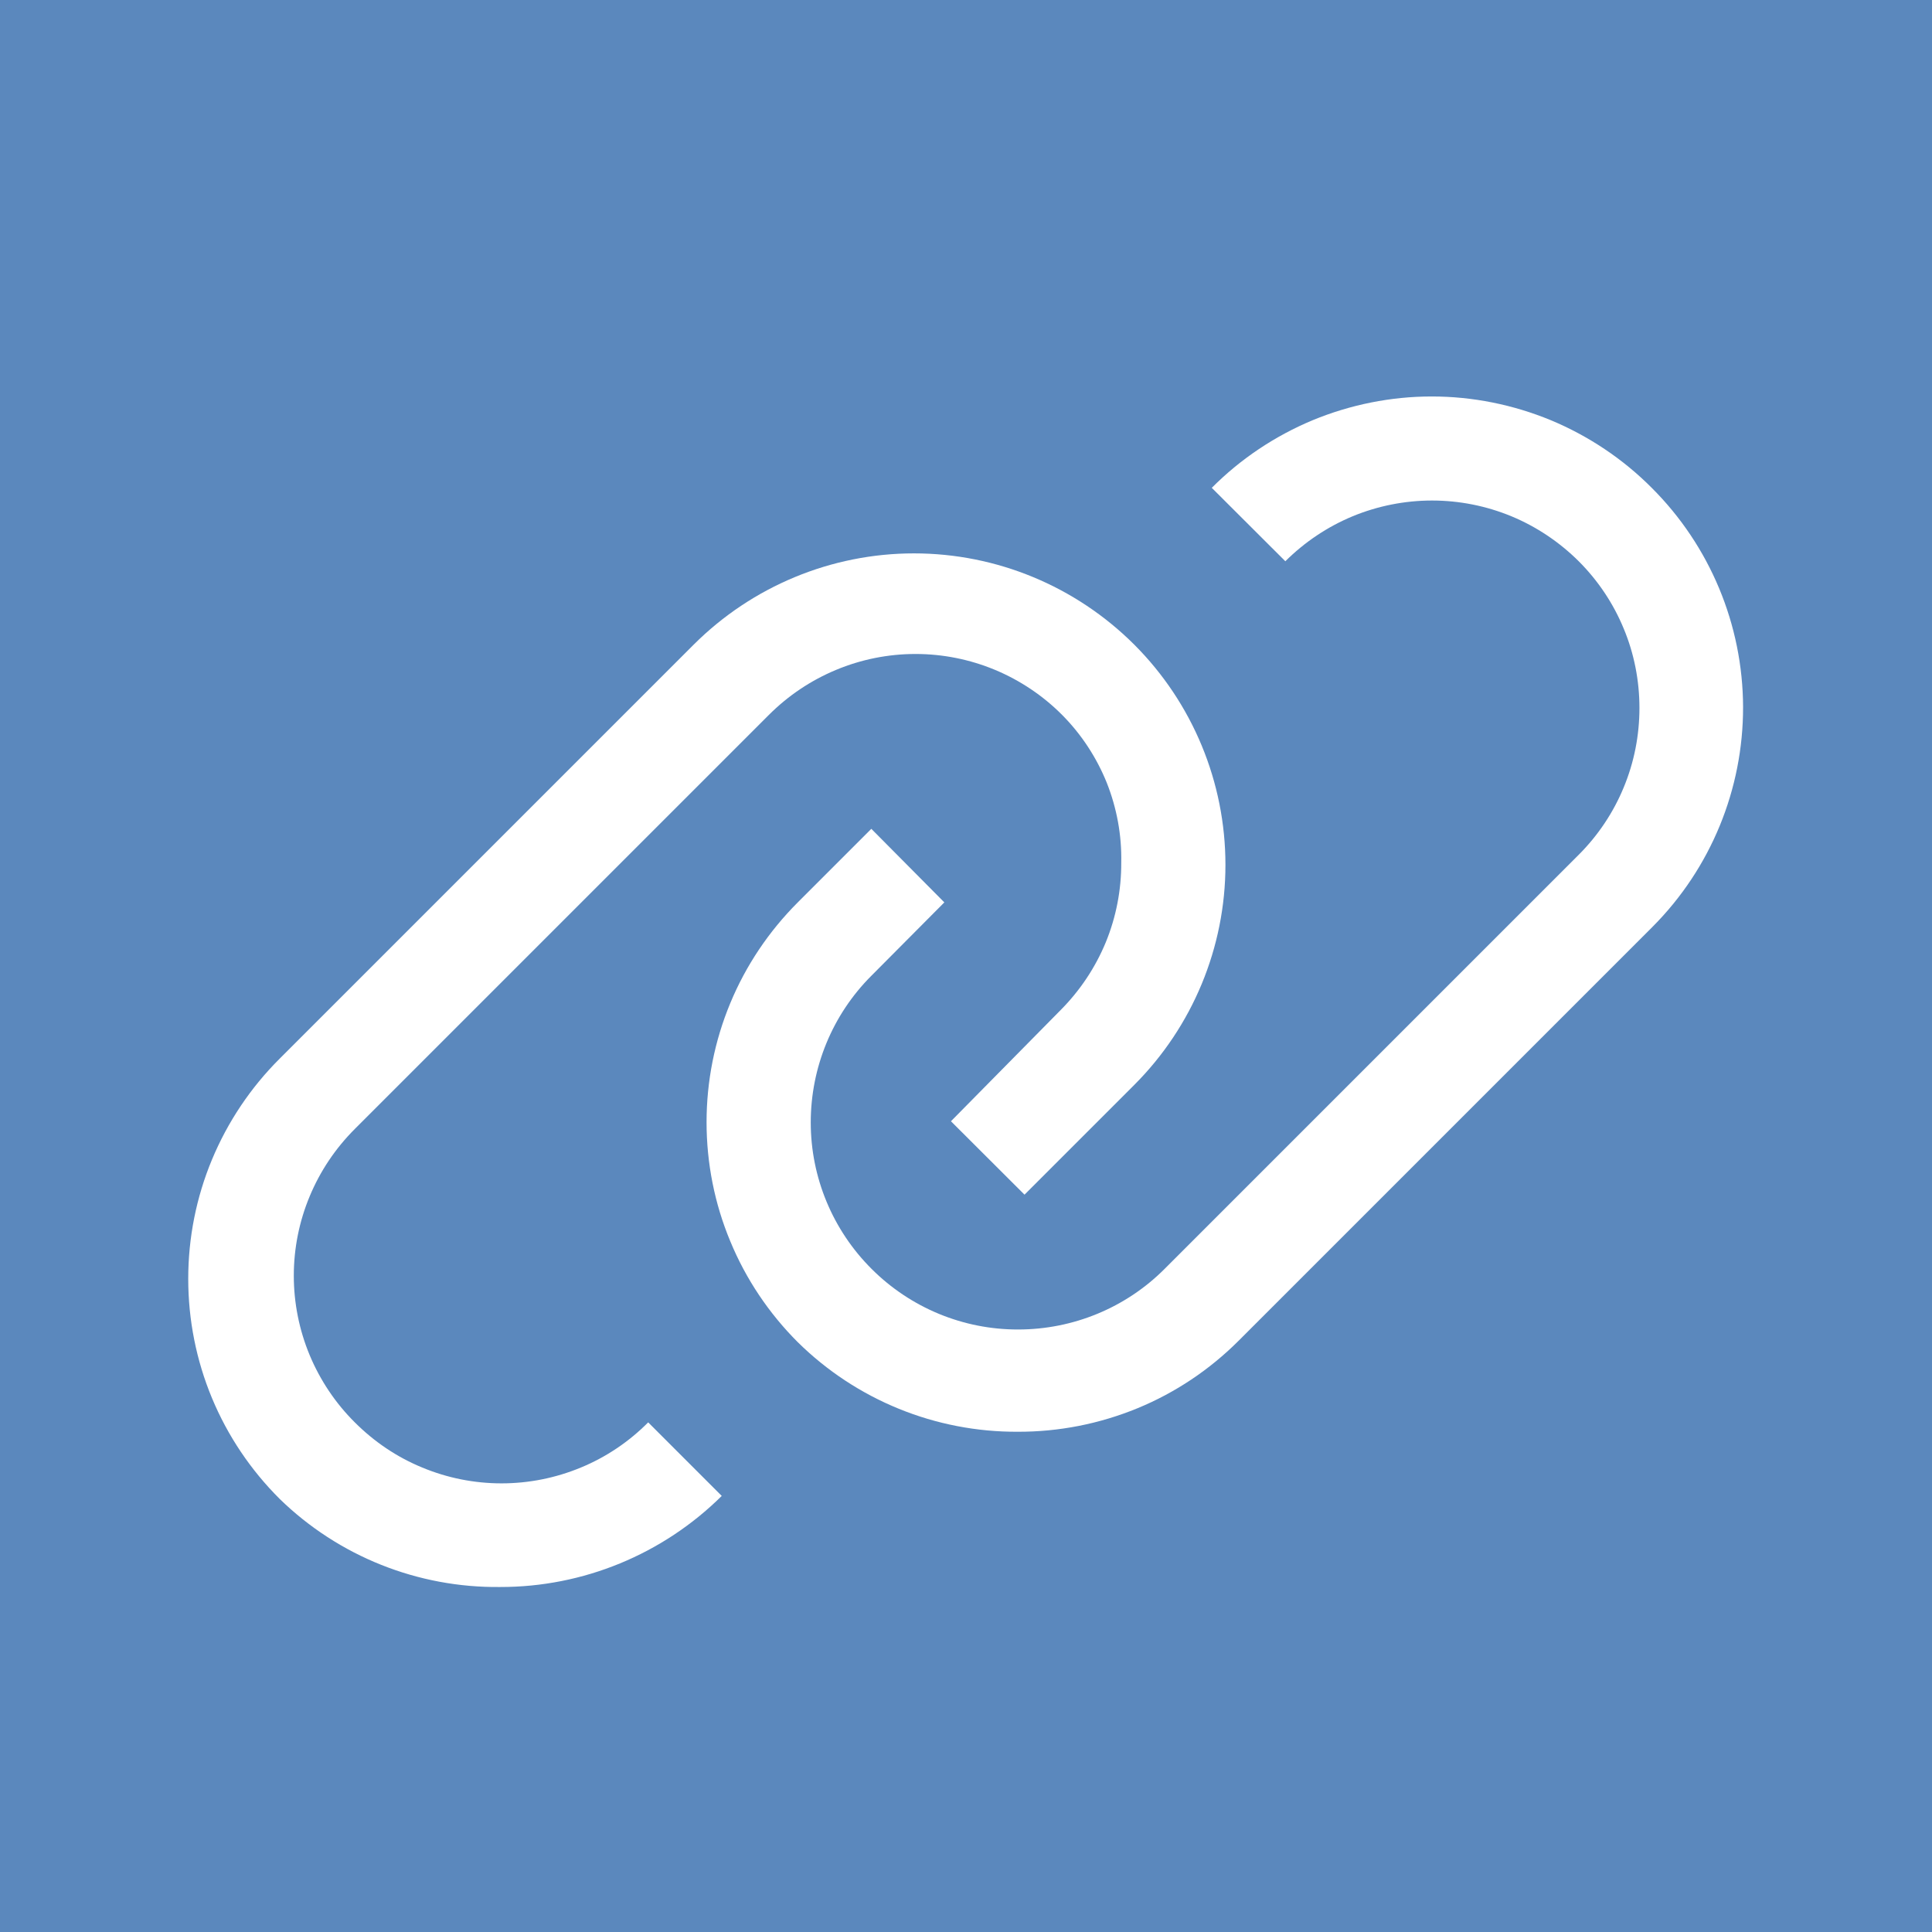 <svg width="14" height="14" viewBox="0 0 14 14" fill="none" xmlns="http://www.w3.org/2000/svg">
  <rect x="0" y="0" width="14" height="14" fill="#333333" stroke="none"/>
  <path d="M0 14L14 14L14 0L3.64968e-07 0L0 14Z" fill="#5B88BD"/>
  <g clip-path="url(#clip0_42619_10830)">
    <path d="M11.969 3.535C11.76 3.325 11.511 3.159 11.238 3.045C10.964 2.932 10.671 2.873 10.375 2.873C10.079 2.873 9.786 2.932 9.512 3.045C9.239 3.159 8.99 3.325 8.781 3.535L9.314 4.067C9.454 3.928 9.619 3.817 9.802 3.741C9.984 3.666 10.18 3.627 10.377 3.627C10.575 3.627 10.77 3.666 10.952 3.741C11.135 3.817 11.3 3.928 11.44 4.067C11.58 4.207 11.691 4.373 11.766 4.555C11.842 4.737 11.88 4.933 11.88 5.13C11.88 5.328 11.842 5.523 11.766 5.706C11.691 5.888 11.58 6.054 11.44 6.194L8.44 9.194C8.159 9.476 7.777 9.634 7.378 9.634C6.98 9.635 6.598 9.477 6.316 9.195C6.034 8.914 5.875 8.532 5.875 8.134C5.875 7.735 6.032 7.353 6.314 7.071L6.843 6.539L6.314 6.006L5.781 6.539C5.572 6.748 5.405 6.996 5.292 7.269C5.178 7.543 5.12 7.836 5.12 8.132C5.12 8.428 5.178 8.722 5.292 8.995C5.405 9.269 5.572 9.517 5.781 9.726C6.206 10.145 6.779 10.378 7.375 10.375C7.672 10.376 7.967 10.318 8.242 10.205C8.517 10.092 8.766 9.925 8.976 9.715L11.976 6.715C12.397 6.292 12.632 5.72 12.631 5.123C12.629 4.527 12.391 3.956 11.969 3.535Z" fill="white"/>
    <path d="M2.571 10.307C2.431 10.168 2.32 10.002 2.244 9.82C2.168 9.637 2.129 9.442 2.129 9.244C2.129 9.047 2.168 8.851 2.244 8.669C2.32 8.486 2.431 8.321 2.571 8.181L5.571 5.181C5.711 5.041 5.876 4.93 6.059 4.854C6.241 4.778 6.437 4.739 6.634 4.739C6.832 4.739 7.027 4.778 7.21 4.854C7.392 4.93 7.558 5.041 7.697 5.181C7.837 5.322 7.946 5.489 8.02 5.672C8.093 5.856 8.129 6.052 8.125 6.25C8.126 6.448 8.088 6.645 8.013 6.828C7.937 7.012 7.826 7.178 7.686 7.319L6.891 8.125L7.424 8.657L8.219 7.862C8.642 7.439 8.88 6.865 8.88 6.267C8.88 5.668 8.642 5.094 8.219 4.671C7.795 4.248 7.222 4.01 6.623 4.01C6.025 4.01 5.451 4.248 5.027 4.671L2.027 7.671C1.817 7.88 1.65 8.129 1.536 8.403C1.422 8.677 1.364 8.97 1.364 9.267C1.364 9.563 1.422 9.857 1.536 10.131C1.65 10.405 1.817 10.653 2.027 10.862C2.454 11.278 3.029 11.507 3.625 11.5C4.226 11.501 4.803 11.263 5.23 10.84L4.697 10.307C4.558 10.447 4.392 10.559 4.21 10.634C4.027 10.71 3.832 10.749 3.634 10.749C3.437 10.749 3.241 10.71 3.059 10.634C2.876 10.559 2.711 10.447 2.571 10.307Z" fill="white"/>
  </g>
  <defs>
    <clipPath id="clip0_42619_10830">
      <rect width="12" height="12" fill="white" transform="translate(1 1)"/>
    </clipPath>
  </defs>
</svg>
